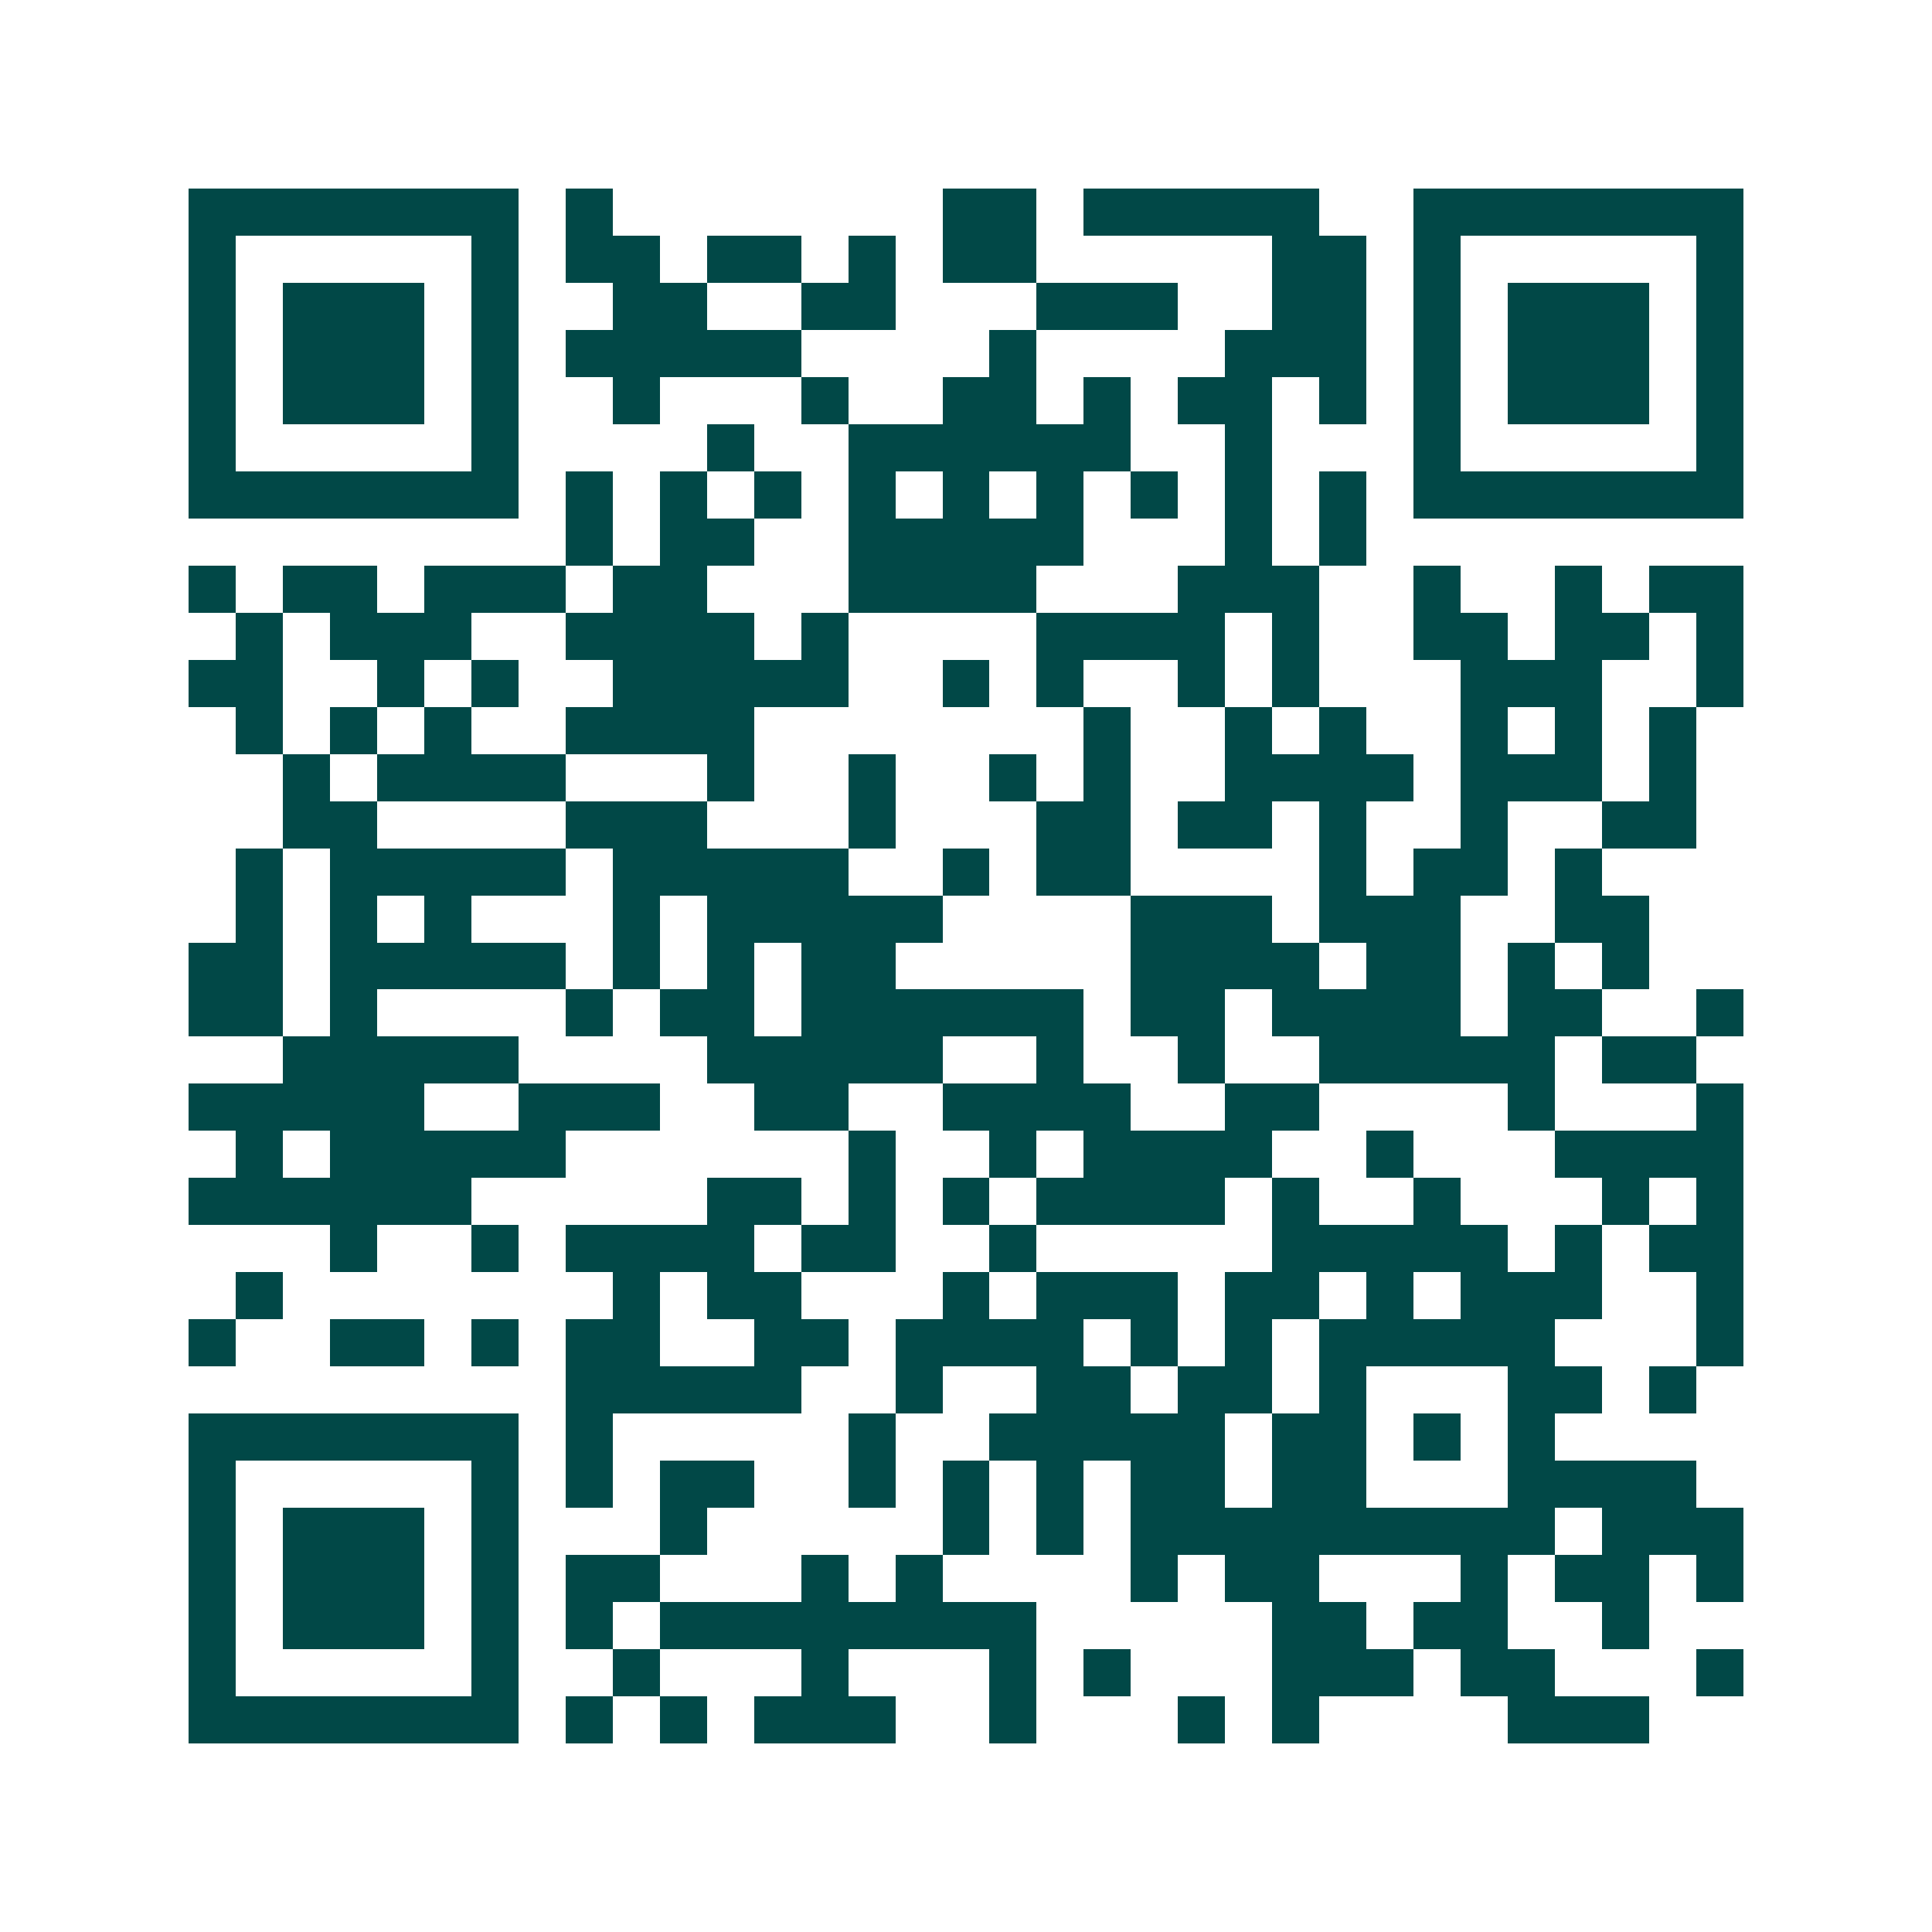 <svg xmlns="http://www.w3.org/2000/svg" width="200" height="200" viewBox="0 0 41 41" shape-rendering="crispEdges"><path fill="#ffffff" d="M0 0h41v41H0z"/><path stroke="#014847" d="M4 4.5h7m1 0h1m7 0h2m1 0h5m2 0h7M4 5.5h1m5 0h1m1 0h2m1 0h2m1 0h1m1 0h2m5 0h2m1 0h1m5 0h1M4 6.5h1m1 0h3m1 0h1m2 0h2m2 0h2m3 0h3m2 0h2m1 0h1m1 0h3m1 0h1M4 7.5h1m1 0h3m1 0h1m1 0h5m4 0h1m4 0h3m1 0h1m1 0h3m1 0h1M4 8.5h1m1 0h3m1 0h1m2 0h1m3 0h1m2 0h2m1 0h1m1 0h2m1 0h1m1 0h1m1 0h3m1 0h1M4 9.5h1m5 0h1m4 0h1m2 0h6m2 0h1m3 0h1m5 0h1M4 10.5h7m1 0h1m1 0h1m1 0h1m1 0h1m1 0h1m1 0h1m1 0h1m1 0h1m1 0h1m1 0h7M12 11.5h1m1 0h2m2 0h5m3 0h1m1 0h1M4 12.5h1m1 0h2m1 0h3m1 0h2m3 0h4m3 0h3m2 0h1m2 0h1m1 0h2M5 13.5h1m1 0h3m2 0h4m1 0h1m4 0h4m1 0h1m2 0h2m1 0h2m1 0h1M4 14.5h2m2 0h1m1 0h1m2 0h5m2 0h1m1 0h1m2 0h1m1 0h1m3 0h3m2 0h1M5 15.5h1m1 0h1m1 0h1m2 0h4m7 0h1m2 0h1m1 0h1m2 0h1m1 0h1m1 0h1M6 16.5h1m1 0h4m3 0h1m2 0h1m2 0h1m1 0h1m2 0h4m1 0h3m1 0h1M6 17.5h2m4 0h3m3 0h1m3 0h2m1 0h2m1 0h1m2 0h1m2 0h2M5 18.5h1m1 0h5m1 0h5m2 0h1m1 0h2m4 0h1m1 0h2m1 0h1M5 19.5h1m1 0h1m1 0h1m3 0h1m1 0h5m4 0h3m1 0h3m2 0h2M4 20.5h2m1 0h5m1 0h1m1 0h1m1 0h2m5 0h4m1 0h2m1 0h1m1 0h1M4 21.5h2m1 0h1m4 0h1m1 0h2m1 0h6m1 0h2m1 0h4m1 0h2m2 0h1M6 22.5h5m4 0h5m2 0h1m2 0h1m2 0h5m1 0h2M4 23.5h5m2 0h3m2 0h2m2 0h4m2 0h2m4 0h1m3 0h1M5 24.5h1m1 0h5m6 0h1m2 0h1m1 0h4m2 0h1m3 0h4M4 25.5h6m5 0h2m1 0h1m1 0h1m1 0h4m1 0h1m2 0h1m3 0h1m1 0h1M7 26.5h1m2 0h1m1 0h4m1 0h2m2 0h1m5 0h5m1 0h1m1 0h2M5 27.5h1m7 0h1m1 0h2m3 0h1m1 0h3m1 0h2m1 0h1m1 0h3m2 0h1M4 28.5h1m2 0h2m1 0h1m1 0h2m2 0h2m1 0h4m1 0h1m1 0h1m1 0h5m3 0h1M12 29.5h5m2 0h1m2 0h2m1 0h2m1 0h1m3 0h2m1 0h1M4 30.5h7m1 0h1m5 0h1m2 0h5m1 0h2m1 0h1m1 0h1M4 31.5h1m5 0h1m1 0h1m1 0h2m2 0h1m1 0h1m1 0h1m1 0h2m1 0h2m3 0h4M4 32.5h1m1 0h3m1 0h1m3 0h1m5 0h1m1 0h1m1 0h9m1 0h3M4 33.5h1m1 0h3m1 0h1m1 0h2m3 0h1m1 0h1m4 0h1m1 0h2m3 0h1m1 0h2m1 0h1M4 34.5h1m1 0h3m1 0h1m1 0h1m1 0h8m5 0h2m1 0h2m2 0h1M4 35.5h1m5 0h1m2 0h1m3 0h1m3 0h1m1 0h1m3 0h3m1 0h2m3 0h1M4 36.5h7m1 0h1m1 0h1m1 0h3m2 0h1m3 0h1m1 0h1m4 0h3"/></svg>
